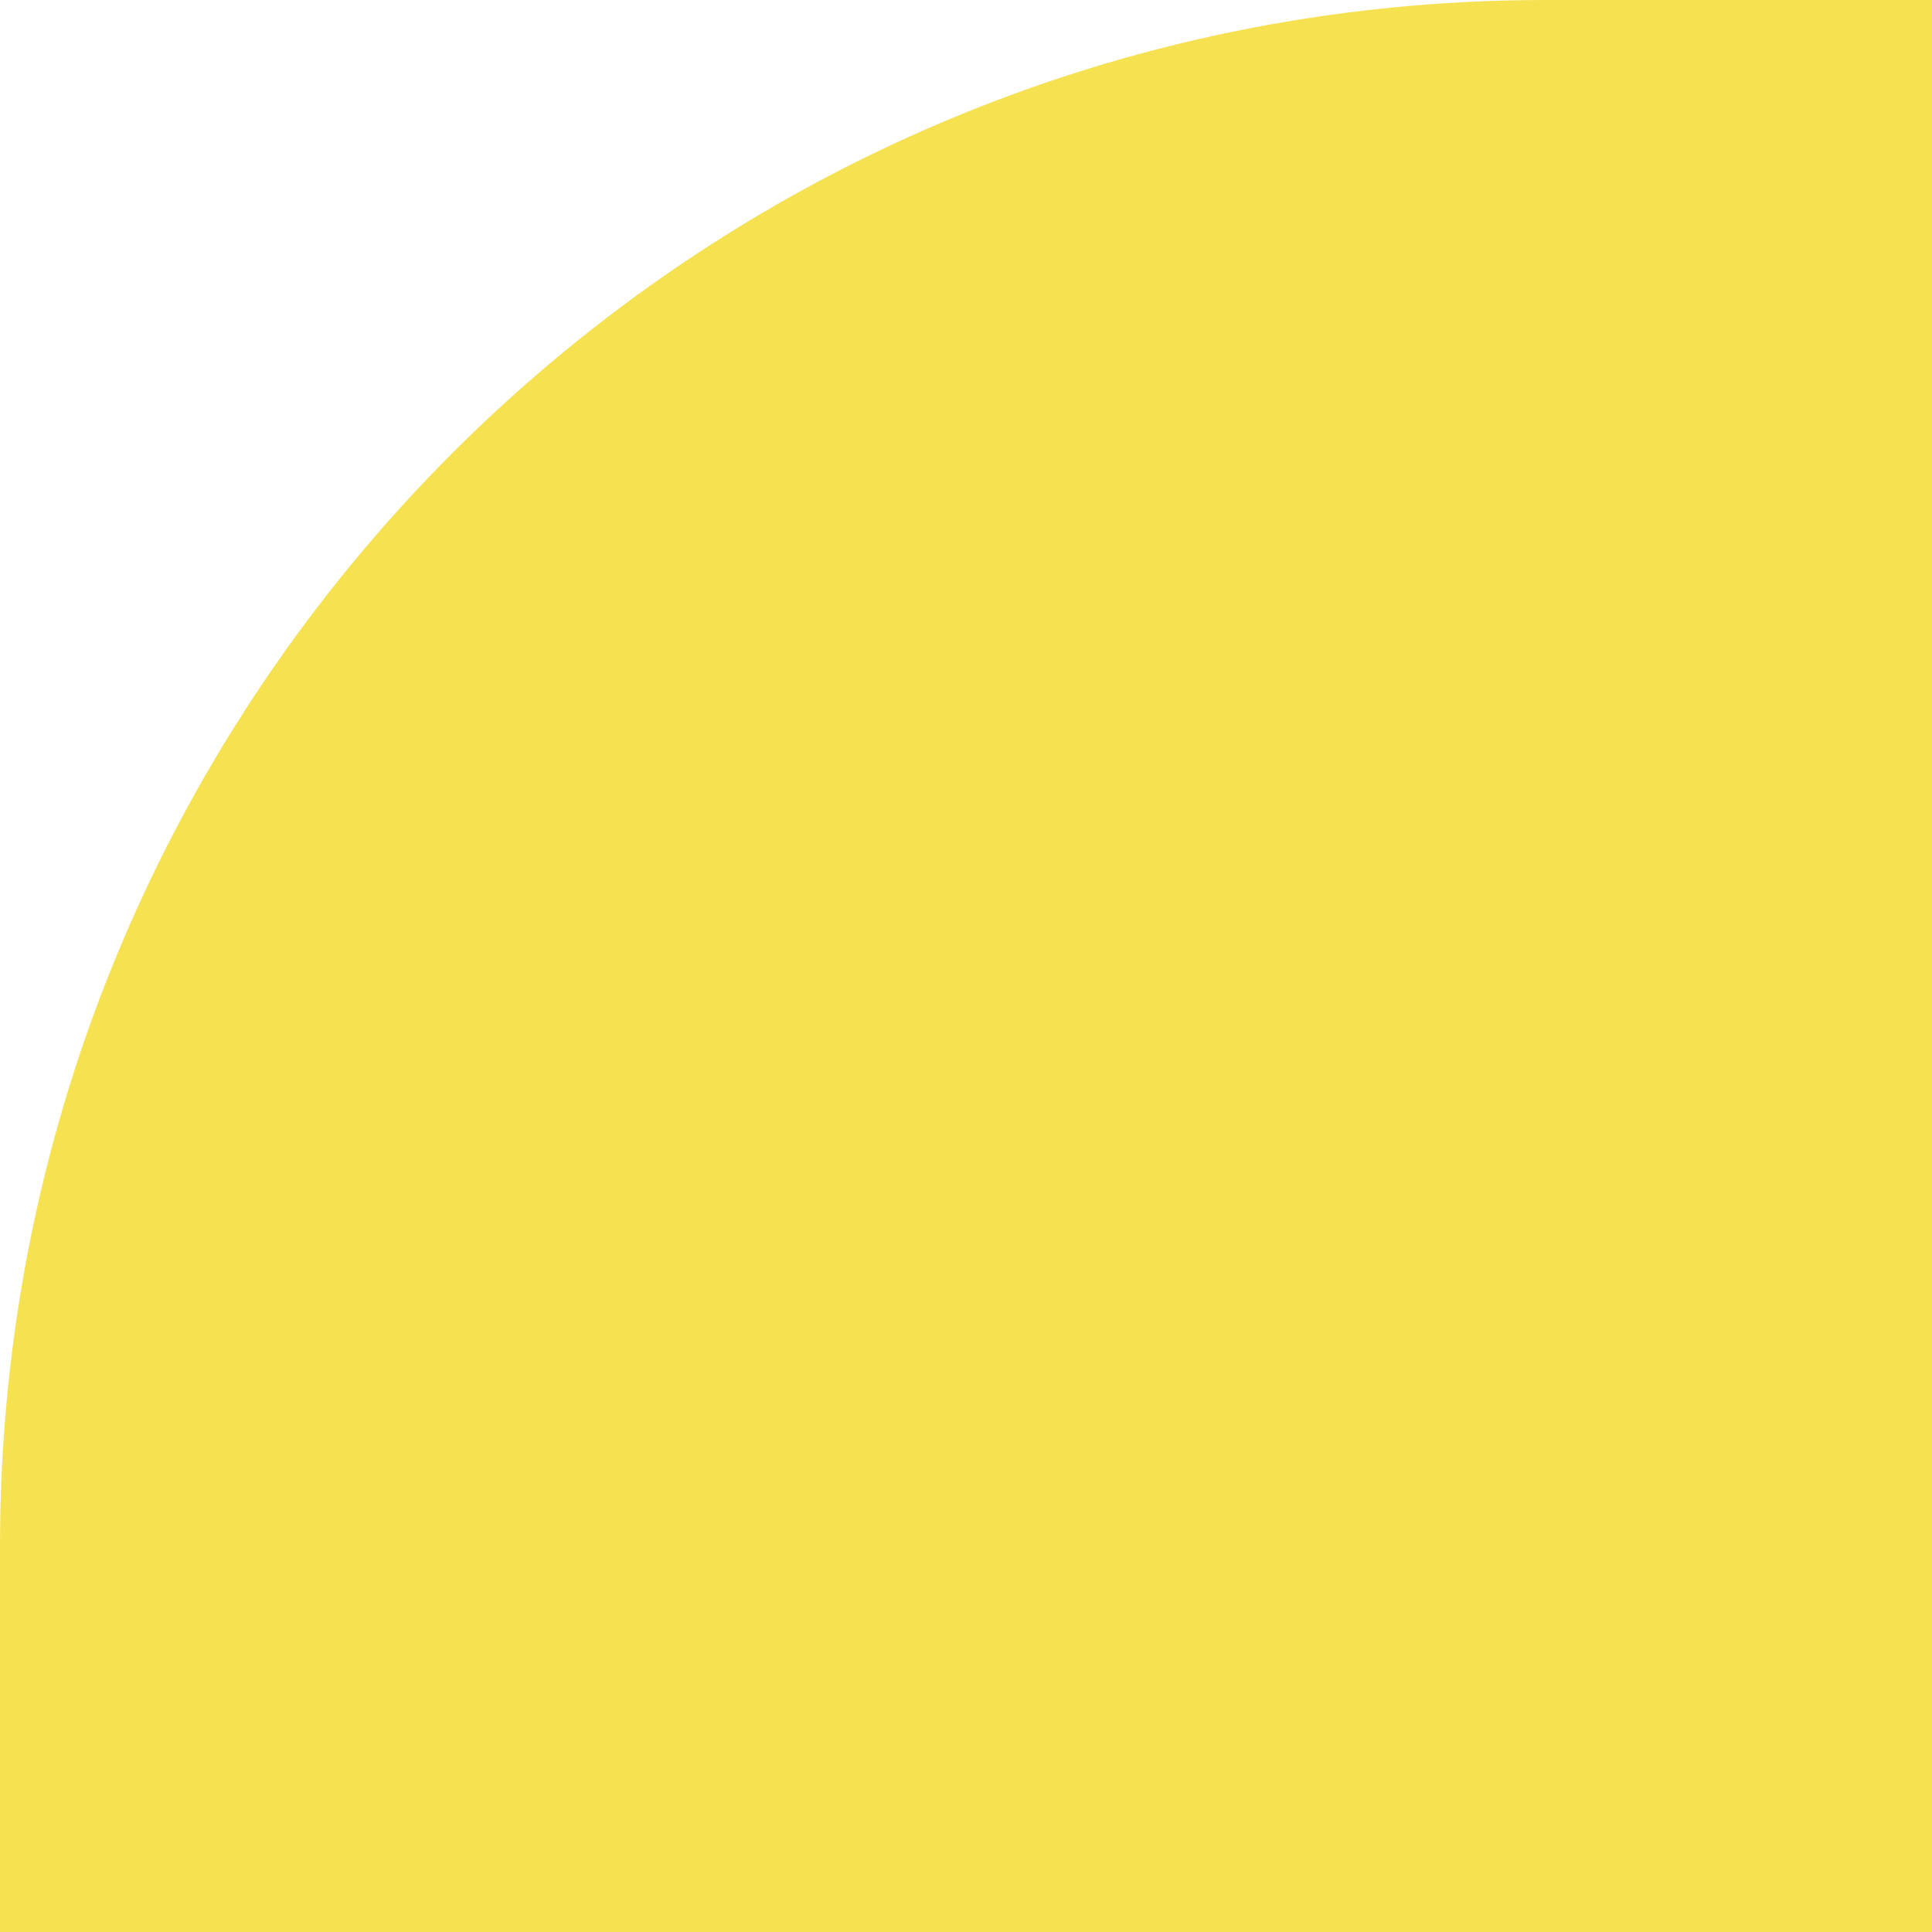 <?xml version="1.0" encoding="UTF-8"?> <svg xmlns="http://www.w3.org/2000/svg" width="250" height="250" viewBox="0 0 250 250" fill="none"><g clip-path="url(#clip0_3223_8988)"><path d="M0 200C0 89.543 89.543 0 200 0H250V250H0V200Z" fill="#F6E251"></path></g><defs><clipPath id="clip0_3223_8988"><rect width="250" height="250" fill="white"></rect></clipPath></defs></svg> 